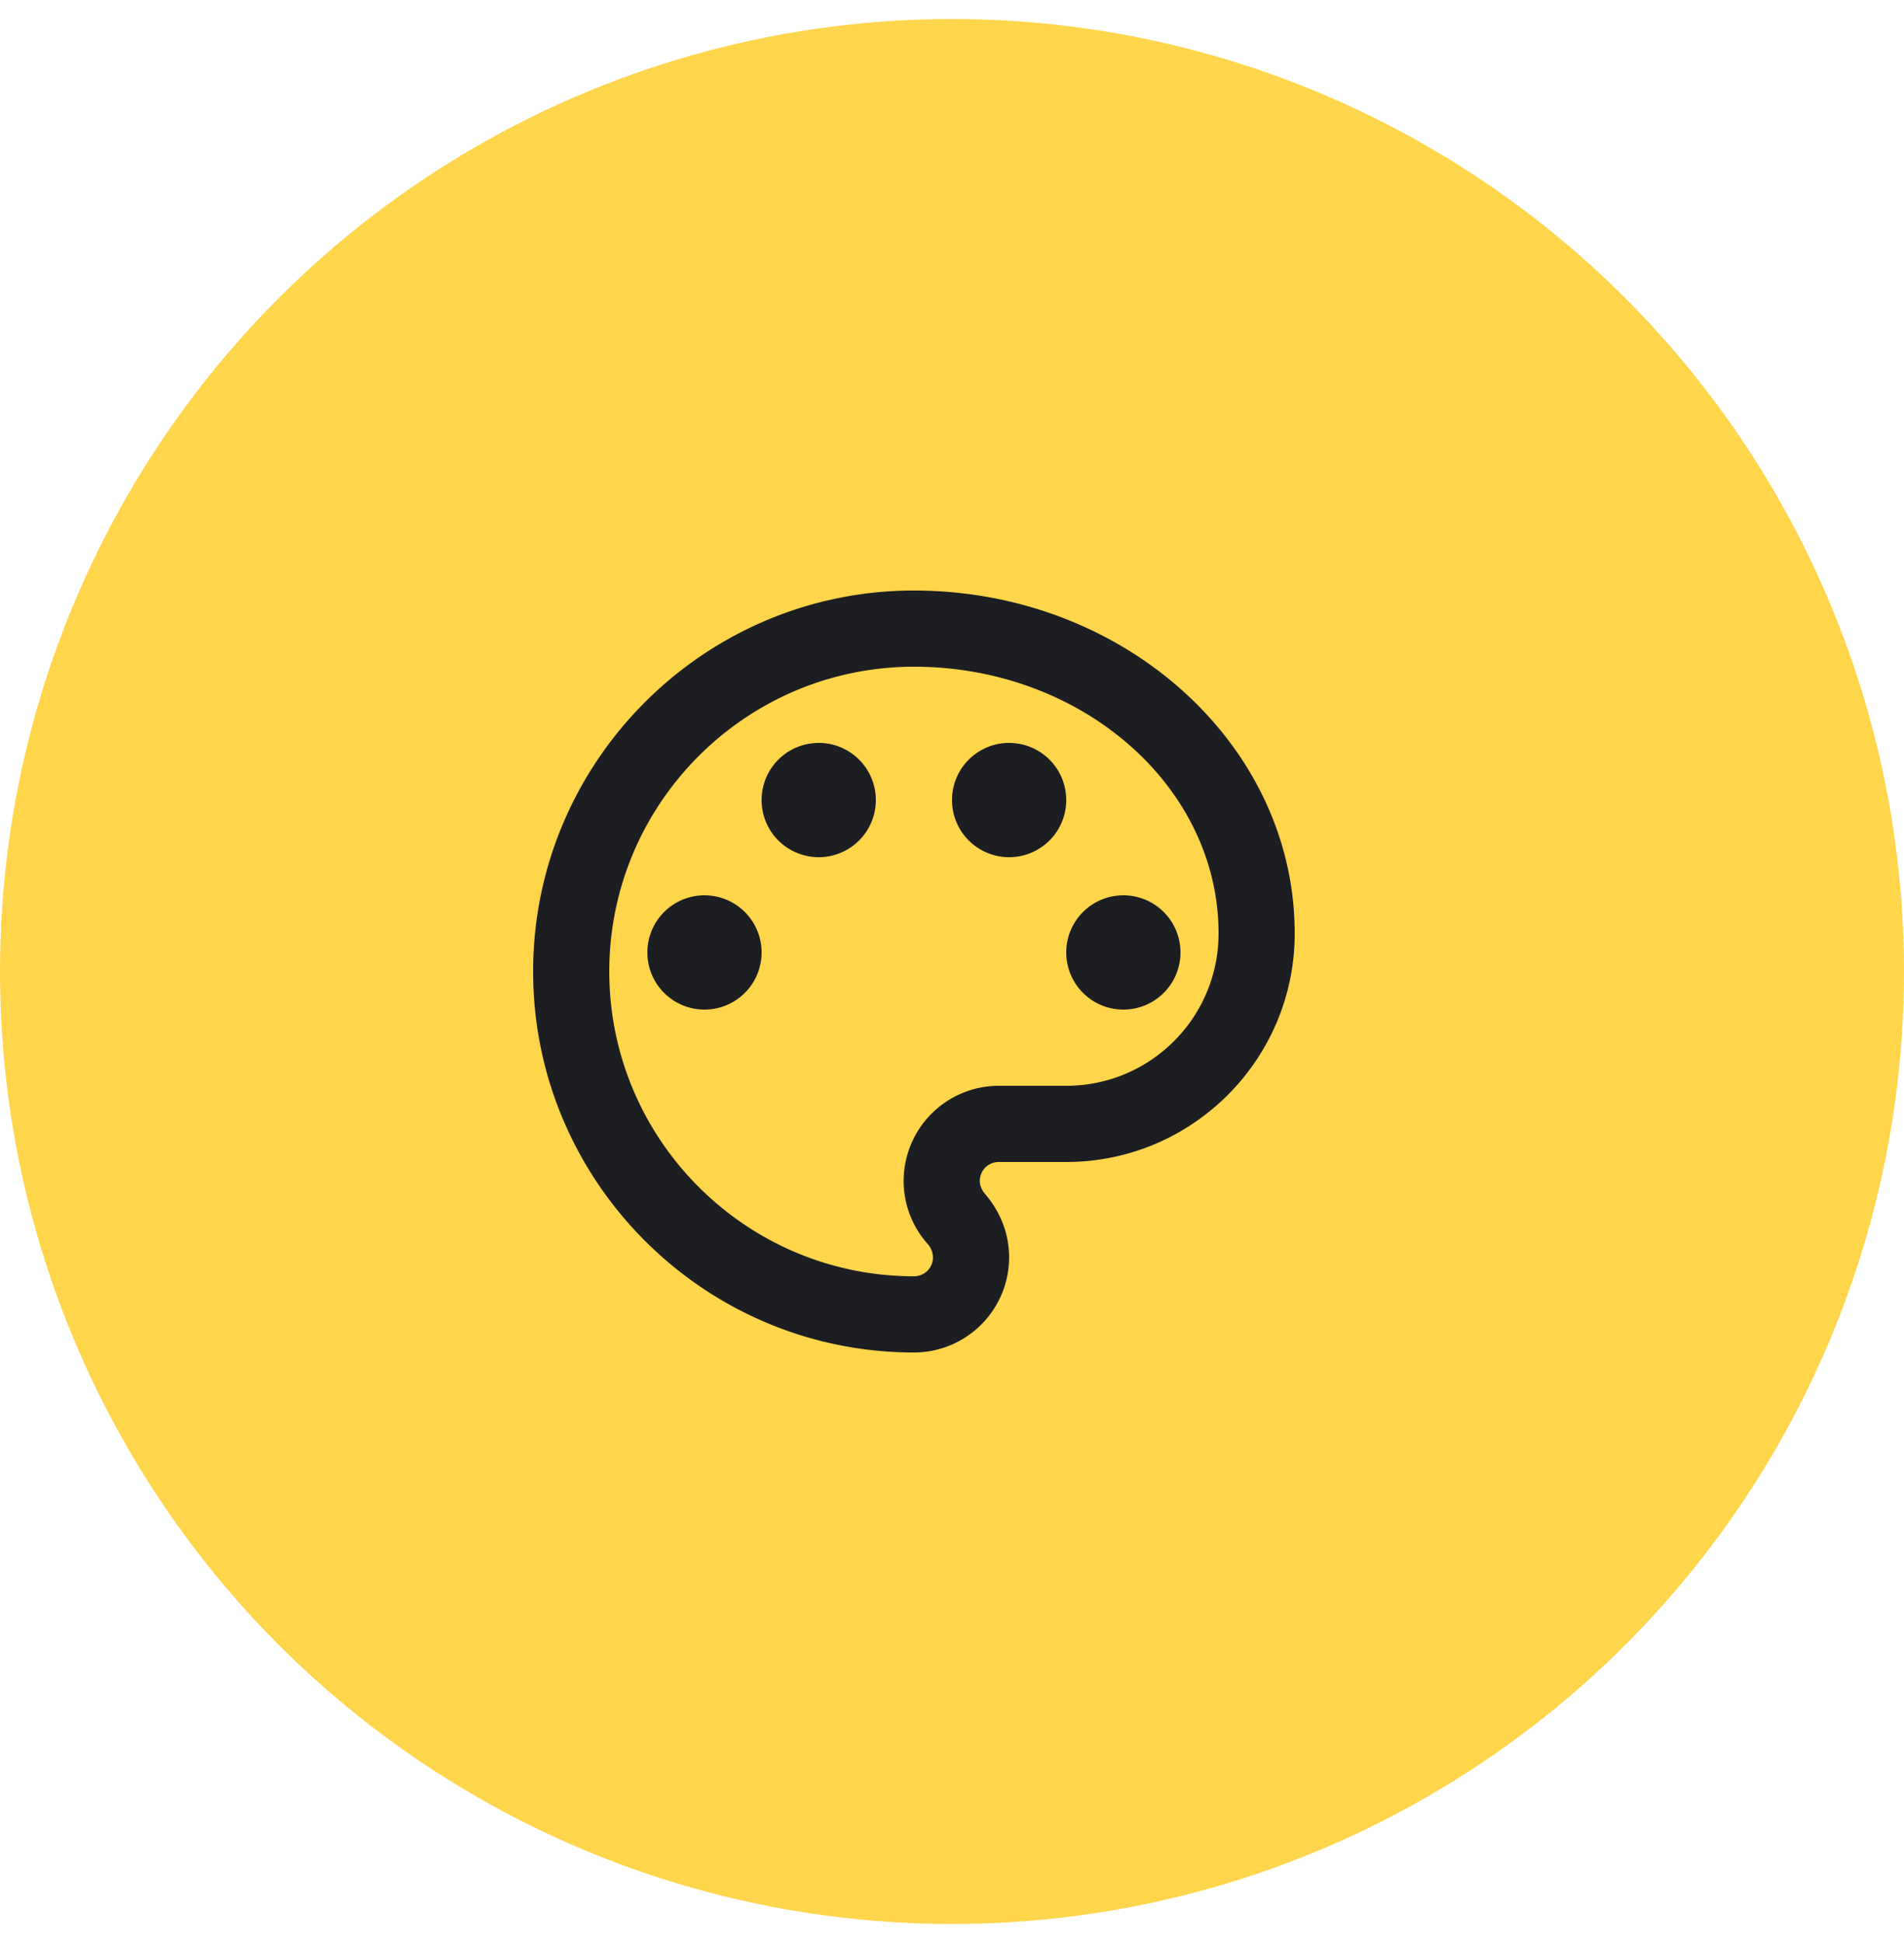 <?xml version="1.0" encoding="UTF-8"?> <svg xmlns="http://www.w3.org/2000/svg" width="50" height="51" fill="none"><circle cx="25" cy="25.5" r="23" fill="#FFD54B" stroke="#FFD54B" stroke-width="4"></circle><path fill="#1D1E22" d="M24 35.5c-5.51 0-10-4.49-10-10s4.49-10 10-10 10 4.04 10 9c0 3.31-2.69 6-6 6h-1.77c-.28 0-.5.22-.5.5 0 .12.05.23.13.33.41.47.64 1.06.64 1.67a2.5 2.5 0 0 1-2.5 2.5m0-18c-4.41 0-8 3.59-8 8s3.59 8 8 8c.28 0 .5-.22.5-.5a.54.54 0 0 0-.14-.35c-.41-.46-.63-1.05-.63-1.65a2.5 2.5 0 0 1 2.5-2.5H28c2.21 0 4-1.79 4-4 0-3.86-3.59-7-8-7"></path><path fill="#1D1E22" d="M18.5 26.5a1.5 1.5 0 1 0 0-3 1.5 1.5 0 0 0 0 3m3-4a1.5 1.5 0 1 0 0-3 1.5 1.5 0 0 0 0 3m5 0a1.5 1.5 0 1 0 0-3 1.5 1.5 0 0 0 0 3m3 4a1.5 1.5 0 1 0 0-3 1.5 1.5 0 0 0 0 3"></path></svg> 